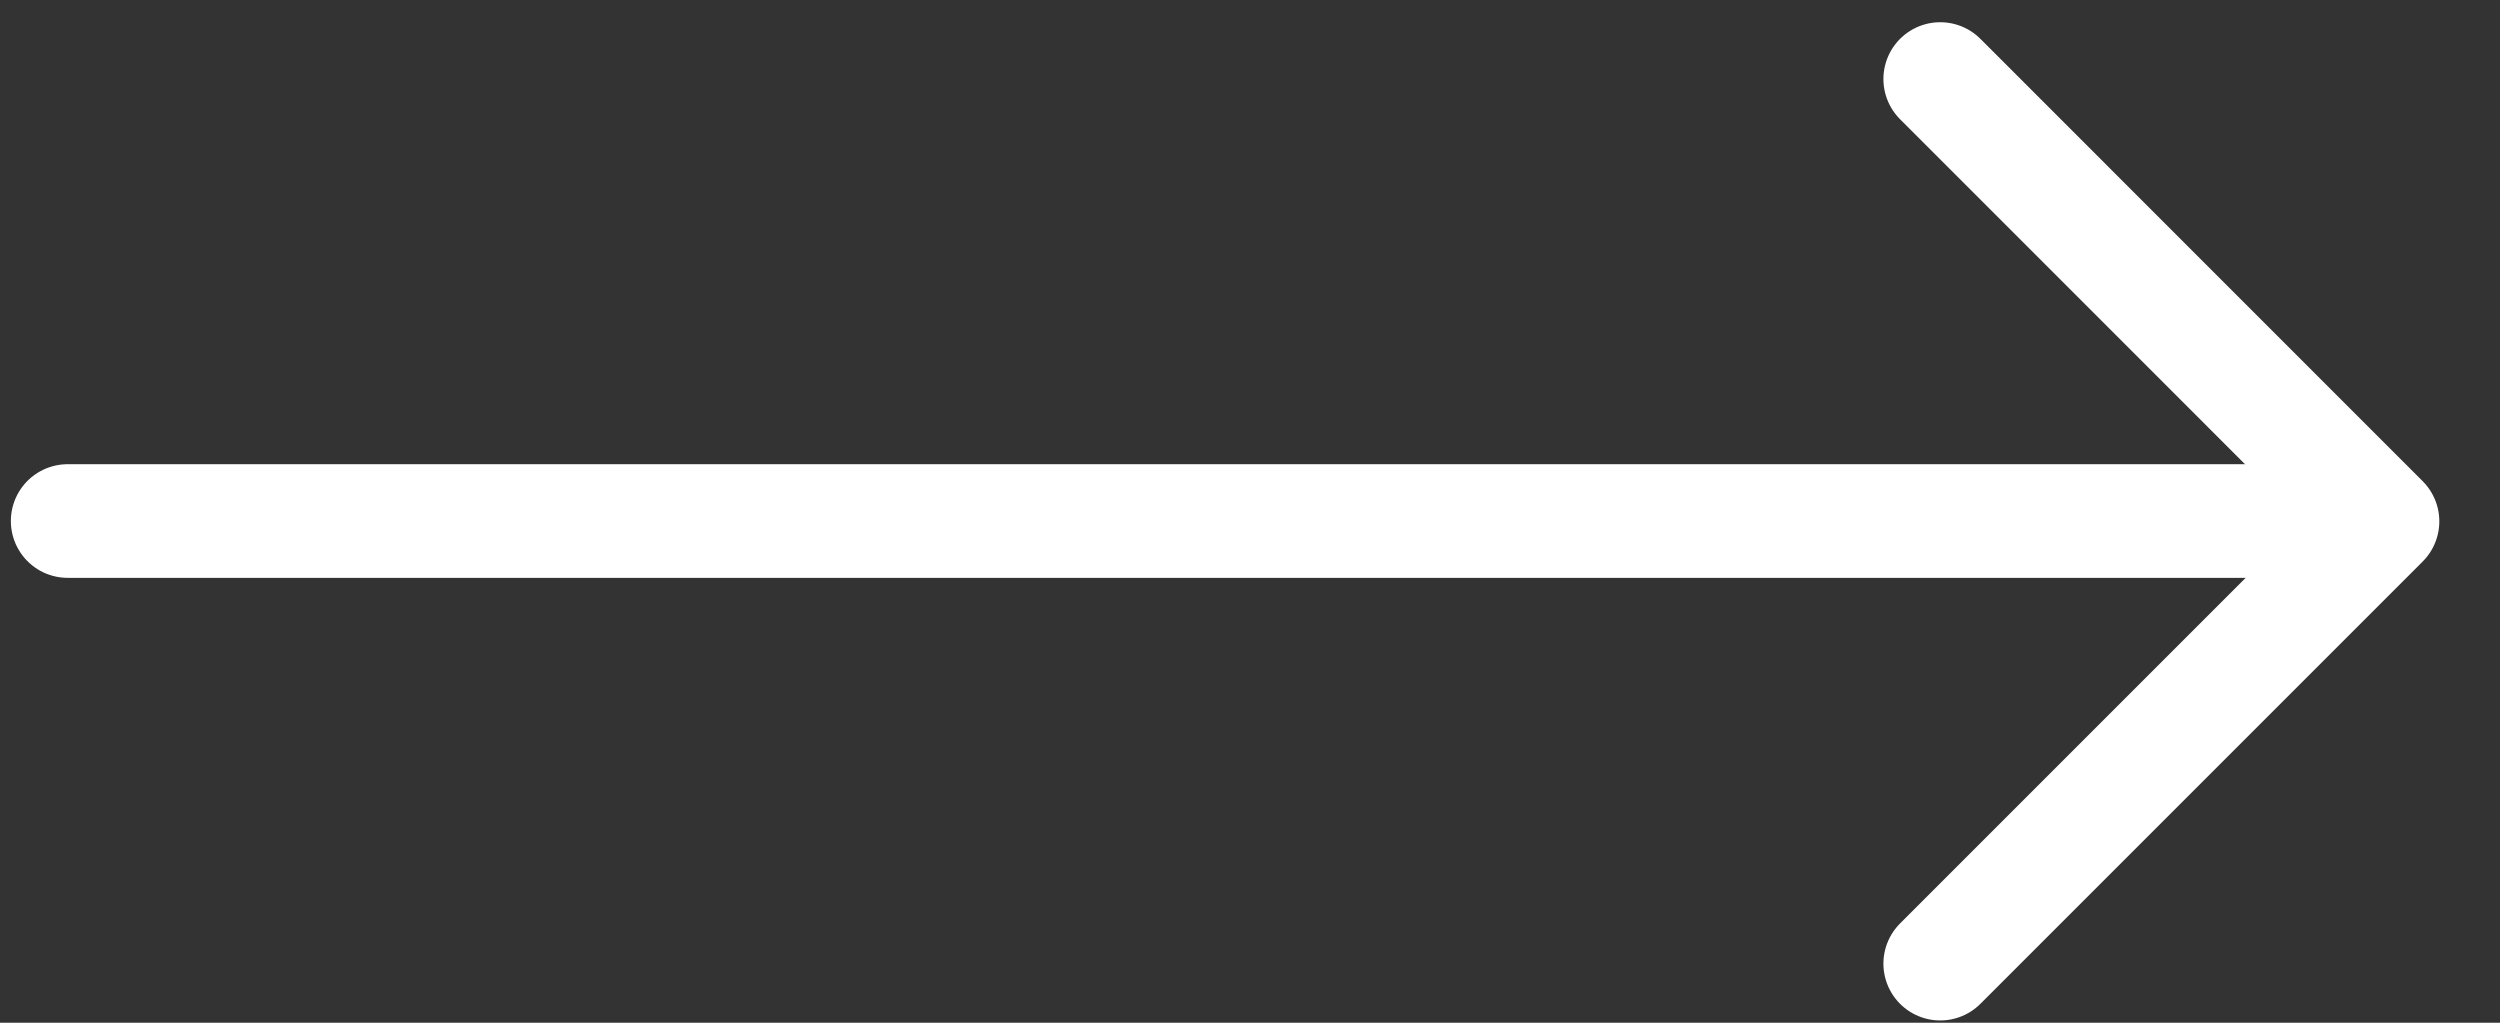 <svg viewBox="0 0 44 18" xmlns="http://www.w3.org/2000/svg" style="opacity: 1; visibility: visible; display: block;" transform-origin="18px 18px" display="block" data-level="314" tenwebX_tlevel="18" xmlns:xlink="http://www.w3.org/1999/xlink">

    

    
      <rect x="0" y="0" width="44" height="18" fill="#333333" stroke="none"/>

    

    
      <path d="M34.148 1.391L41.932 9.176L34.148 16.96" style="opacity:1;stroke-width:2px;stroke-linecap:round;stroke-linejoin:round;stroke:rgb(255, 255, 255);transform-origin:0px 0px;display:inline;" data-level="315" fill="none"></path>
      <path d="M1.191 9.17H40.675" style="opacity:1;stroke-width:2px;stroke-linecap:round;stroke-linejoin:round;stroke:rgb(255, 255, 255);transform-origin:0px 0px;display:inline;" data-level="316" fill="none"></path>
    

  </svg>